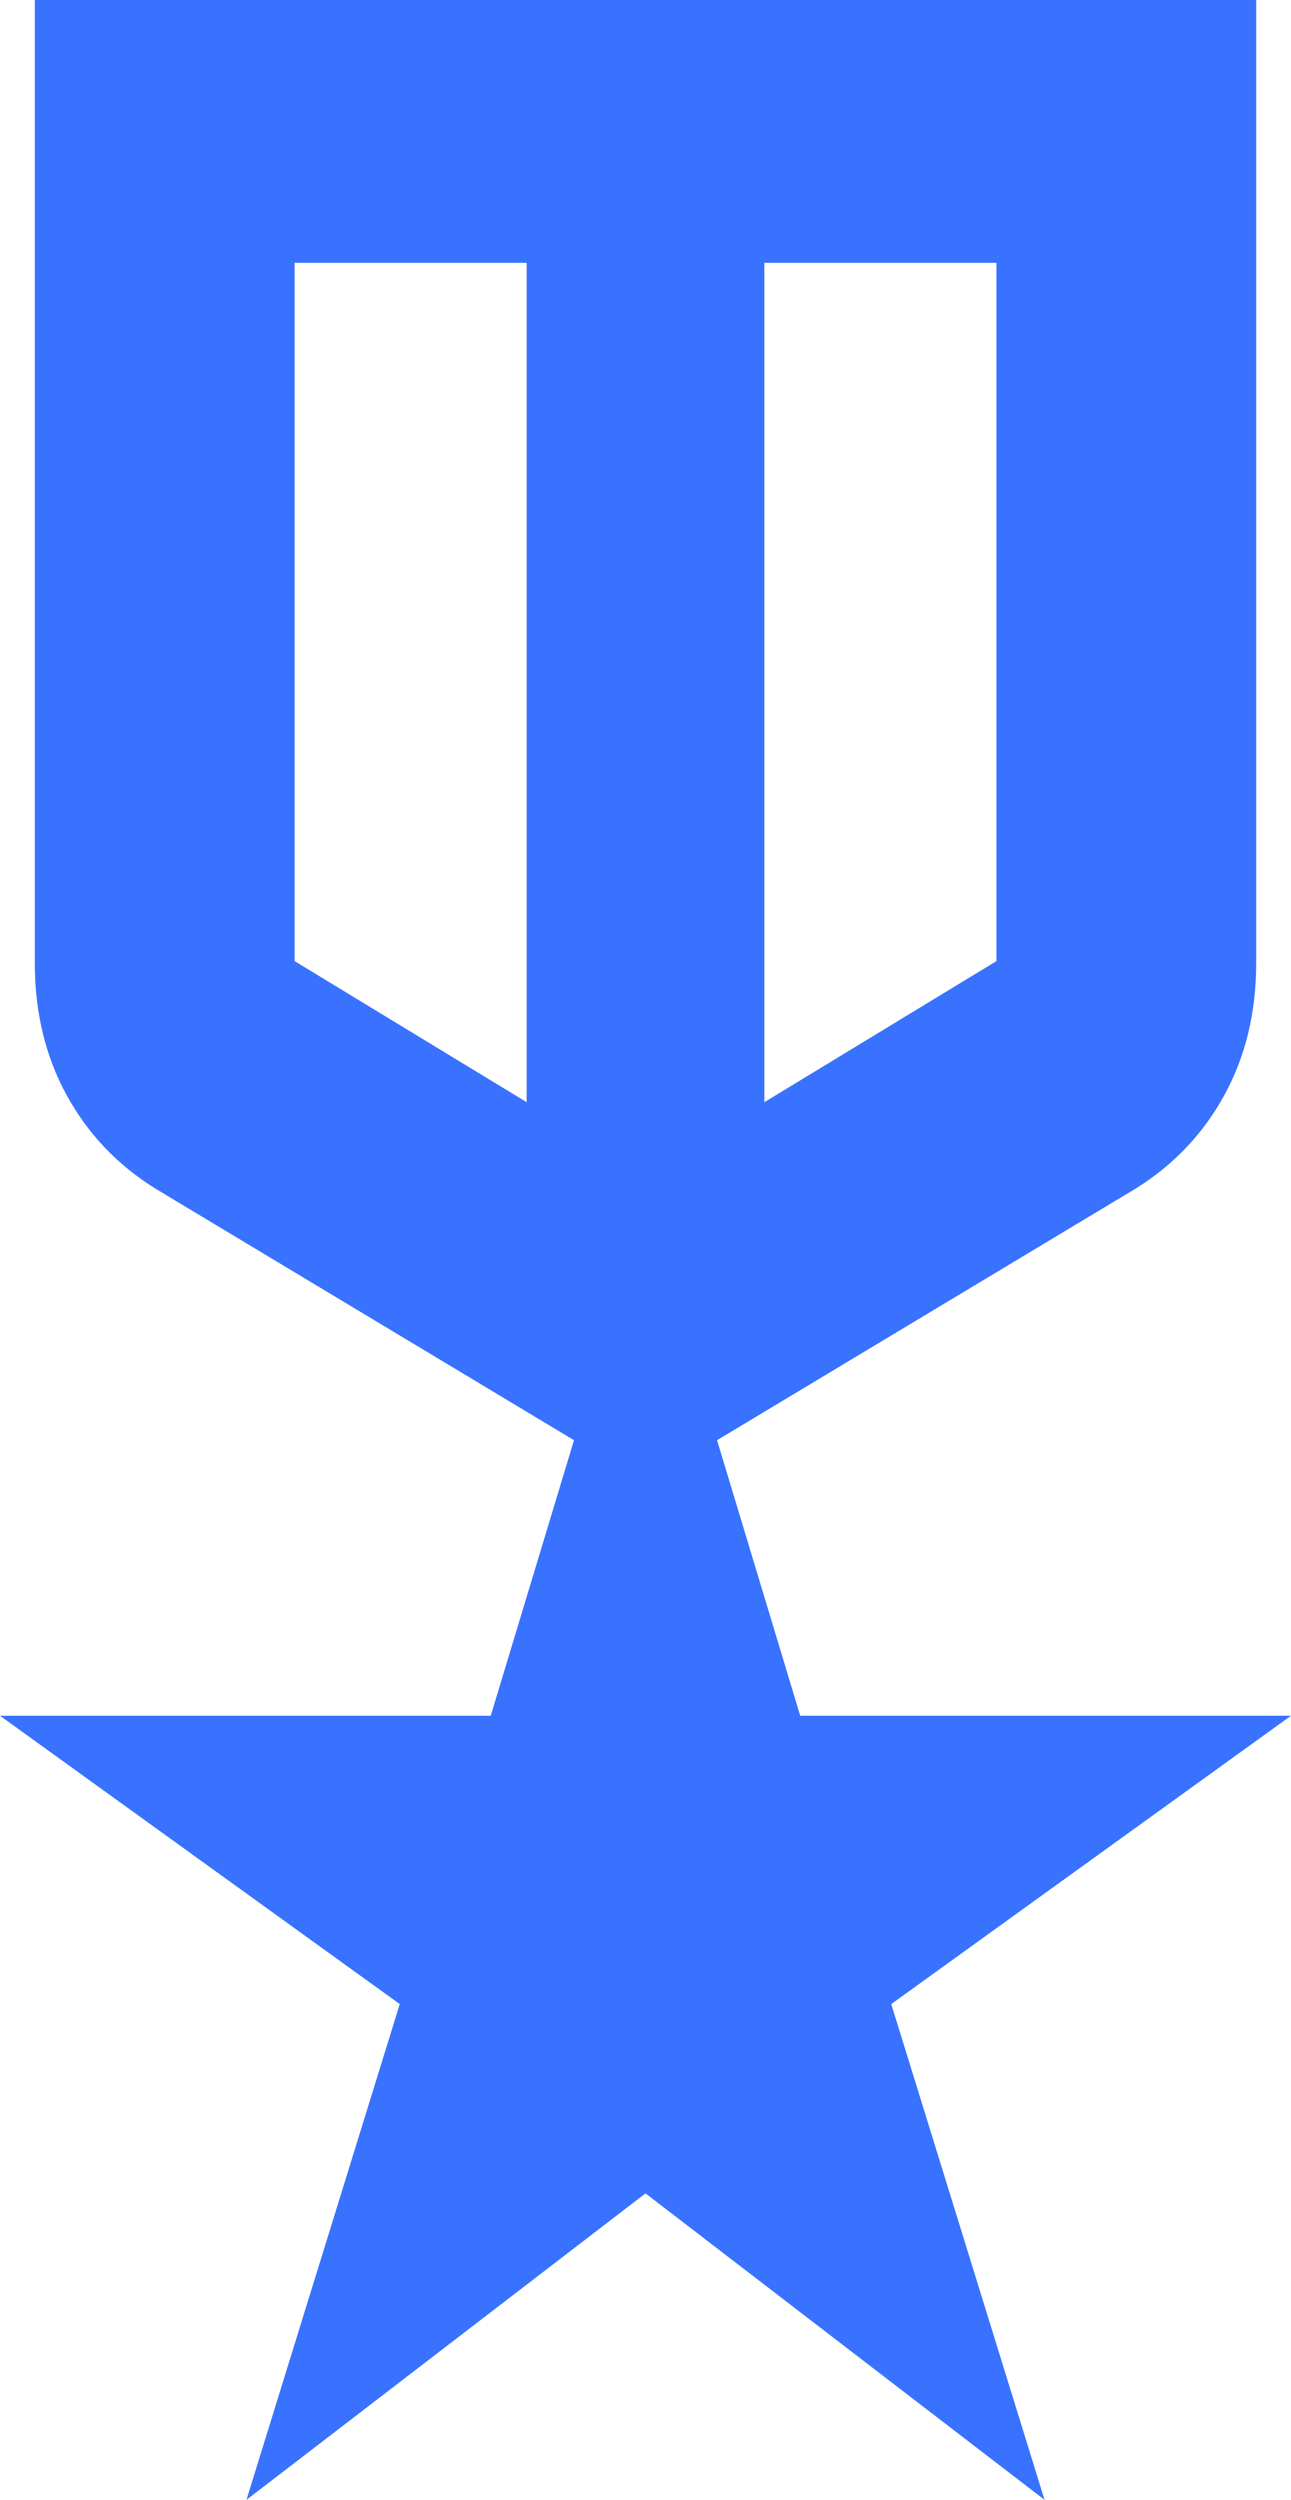 <?xml version="1.0" encoding="UTF-8"?> <svg xmlns="http://www.w3.org/2000/svg" width="31" height="60" viewBox="0 0 31 60" fill="none"><path d="M0.836 0H30.164V23.119C30.164 24.298 29.909 25.353 29.401 26.283C28.892 27.213 28.18 27.962 27.265 28.531L17.218 34.567L19.215 41.18H31L21.401 48.101L25.082 60L15.5 52.644L5.918 60L9.599 48.101L0 41.18H11.784L13.783 34.567L3.736 28.531C2.82 27.962 2.108 27.213 1.599 26.283C1.091 25.353 0.836 24.298 0.836 23.119V0ZM7.074 6.308V23.068L12.646 26.454V6.308H7.074ZM23.927 6.308H18.354V26.454L23.927 23.068V6.308Z" fill="#3872FF"></path></svg> 